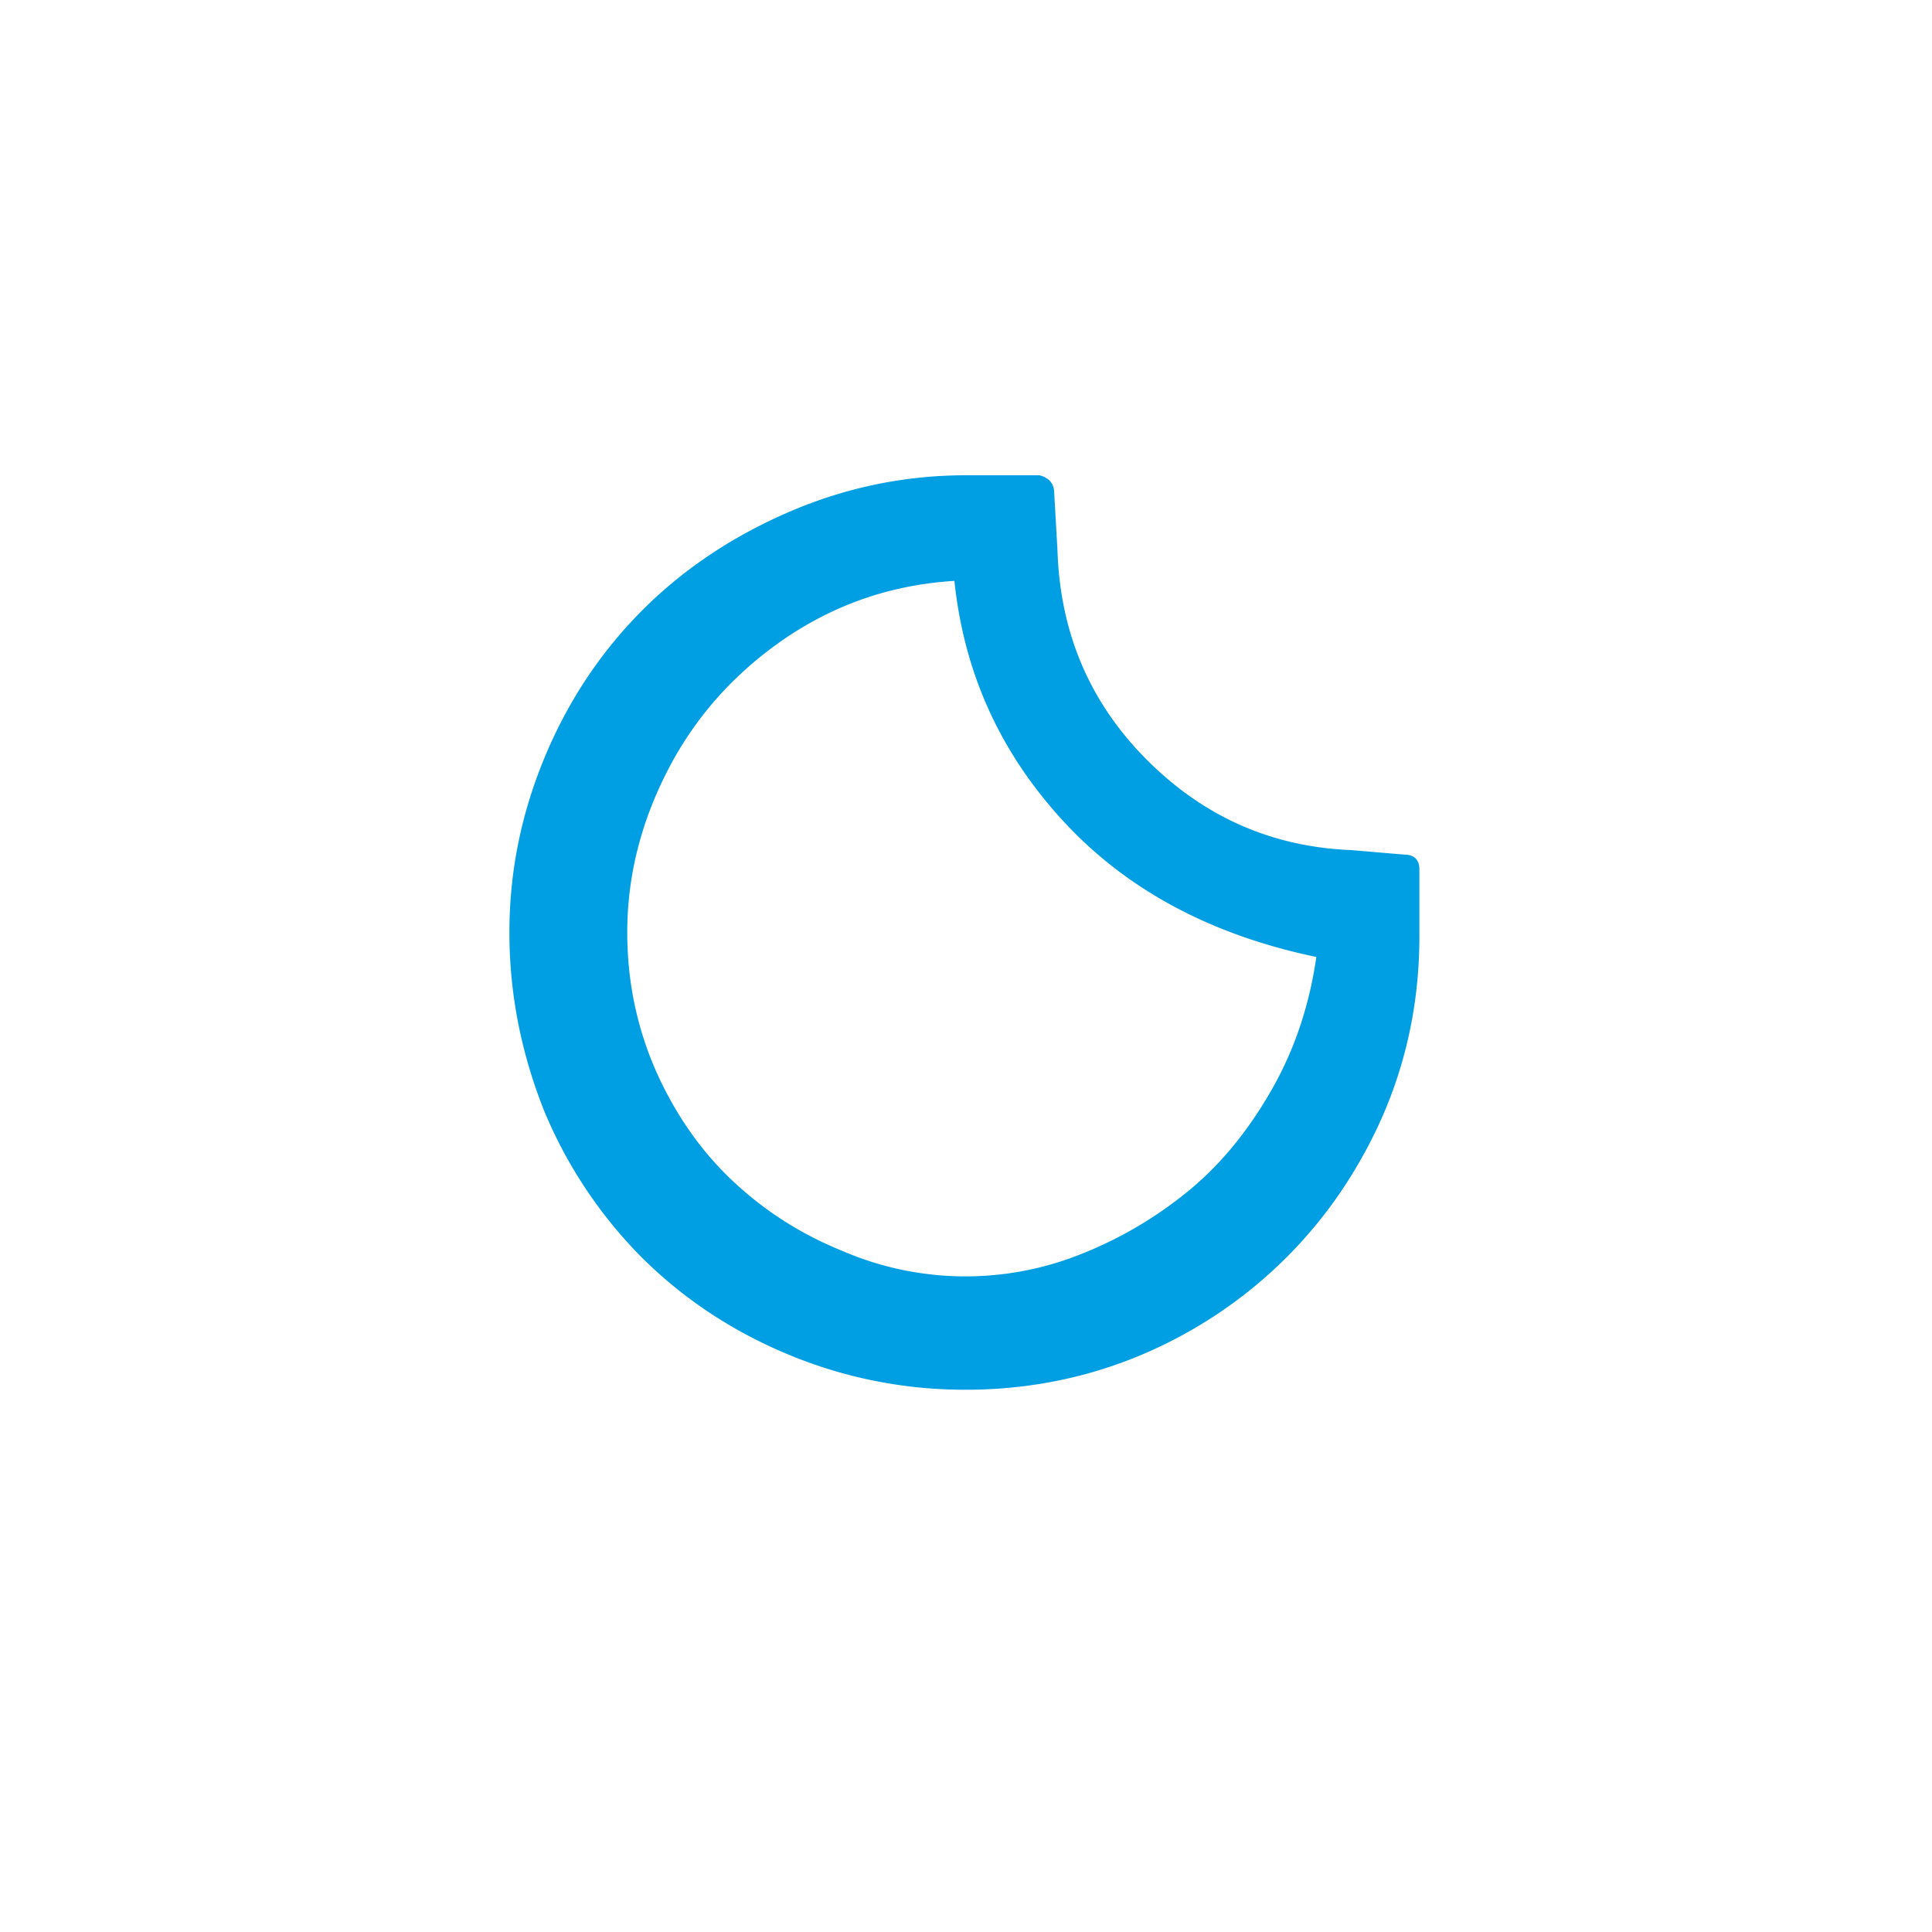 <svg xmlns="http://www.w3.org/2000/svg" viewBox="0 0 30 30"><path fill="#009EE2" d="M7.91 14.48c0-.96.19-1.87.56-2.75s.88-1.63 1.51-2.26c.63-.63 1.39-1.14 2.27-1.52.88-.38 1.8-.57 2.75-.57h1.14c.16.04.23.14.23.28l.05.88c.04 1.27.49 2.35 1.37 3.24.88.89 1.94 1.37 3.19 1.42l.82.07c.16 0 .24.08.24.23v.98c.01 1.28-.3 2.47-.93 3.56a7.017 7.017 0 01-2.57 2.59c-1.08.63-2.27.95-3.55.95-.97 0-1.9-.19-2.78-.56s-1.63-.88-2.26-1.51a7.084 7.084 0 01-1.5-2.26c-.35-.88-.54-1.8-.54-2.77m1.83 0c0 .76.15 1.48.45 2.16.3.67.7 1.24 1.19 1.7.49.46 1.05.82 1.69 1.08a4.823 4.823 0 003.7.06 6.24 6.24 0 001.65-.96c.51-.41.94-.93 1.31-1.57.37-.64.6-1.33.71-2.09-1.63-.34-2.94-1.04-3.92-2.1s-1.55-2.3-1.7-3.74c-.96.06-1.82.35-2.61.88-.78.53-1.39 1.2-1.82 2.02-.43.82-.65 1.67-.65 2.56"/></svg>